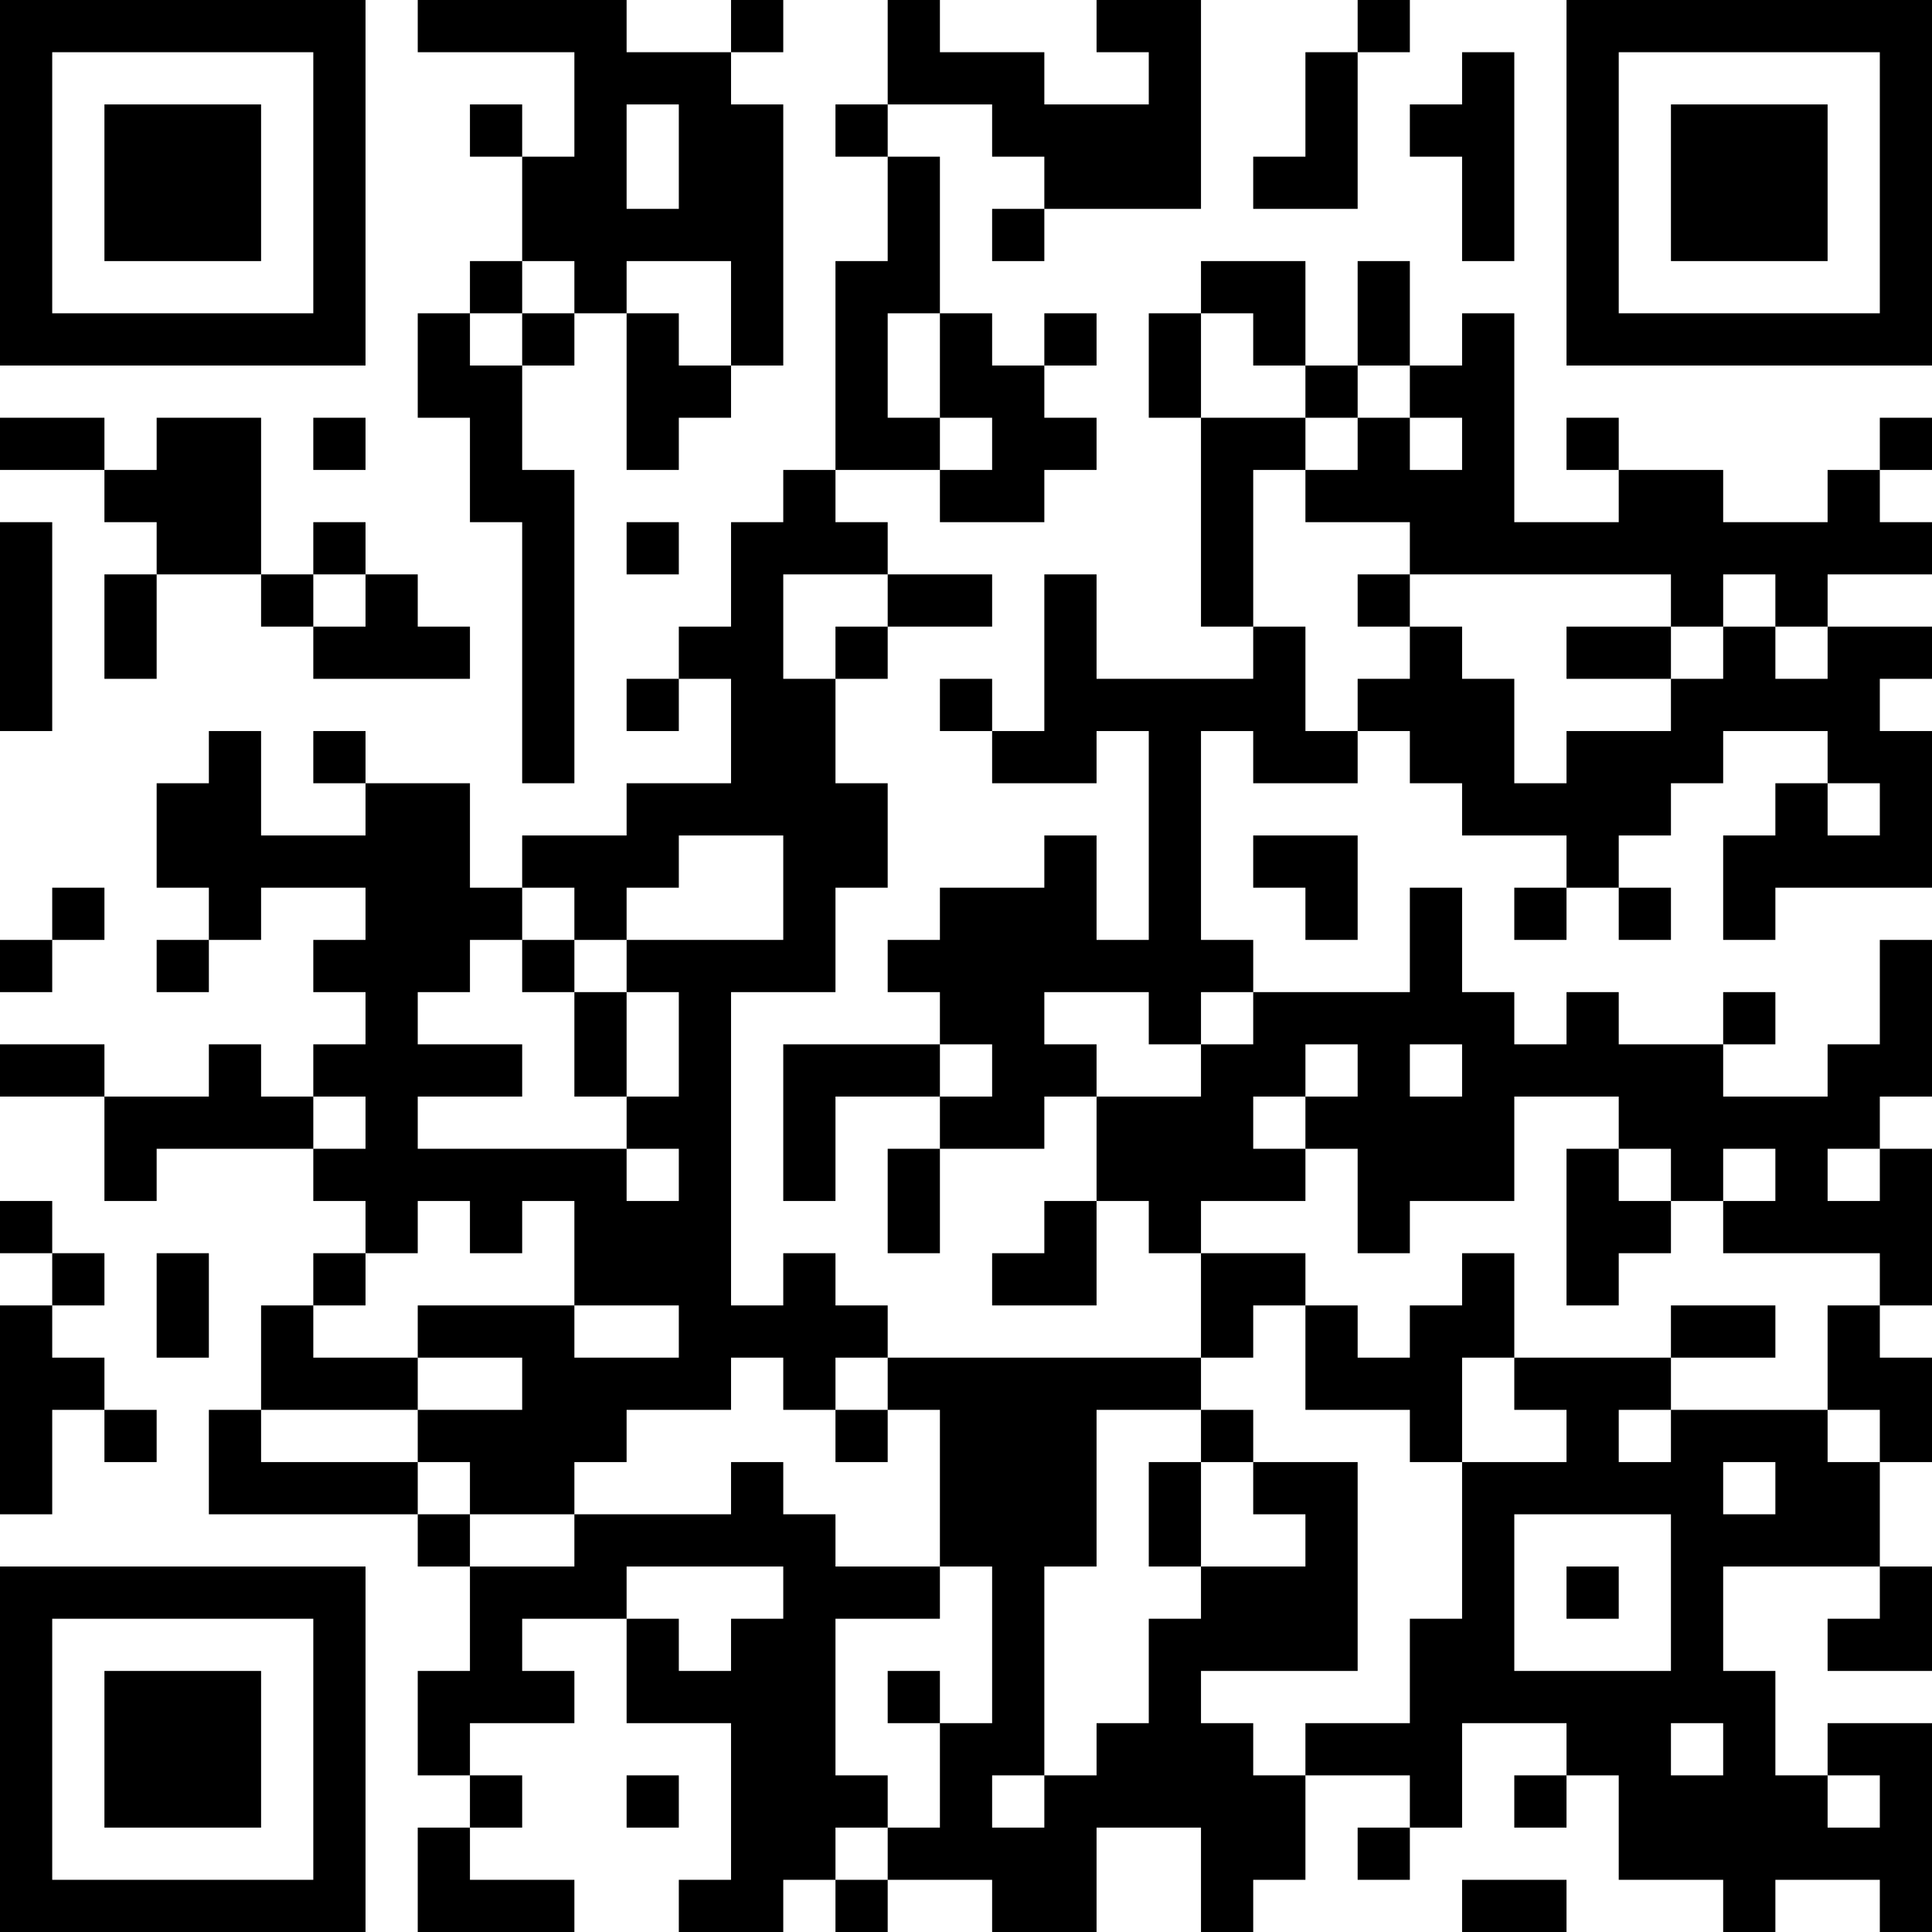 <?xml version="1.0" encoding="UTF-8"?>
<svg xmlns="http://www.w3.org/2000/svg" version="1.1" width="400" height="400" viewBox="0 0 400 400"><rect x="0" y="0" width="400" height="400" fill="#ffffff"/><g transform="scale(10.811)"><g transform="translate(0,0)"><path fill-rule="evenodd" d="M8 0L8 1L11 1L11 3L10 3L10 2L9 2L9 3L10 3L10 5L9 5L9 6L8 6L8 8L9 8L9 10L10 10L10 15L11 15L11 9L10 9L10 7L11 7L11 6L12 6L12 9L13 9L13 8L14 8L14 7L15 7L15 2L14 2L14 1L15 1L15 0L14 0L14 1L12 1L12 0ZM17 0L17 2L16 2L16 3L17 3L17 5L16 5L16 9L15 9L15 10L14 10L14 12L13 12L13 13L12 13L12 14L13 14L13 13L14 13L14 15L12 15L12 16L10 16L10 17L9 17L9 15L7 15L7 14L6 14L6 15L7 15L7 16L5 16L5 14L4 14L4 15L3 15L3 17L4 17L4 18L3 18L3 19L4 19L4 18L5 18L5 17L7 17L7 18L6 18L6 19L7 19L7 20L6 20L6 21L5 21L5 20L4 20L4 21L2 21L2 20L0 20L0 21L2 21L2 23L3 23L3 22L6 22L6 23L7 23L7 24L6 24L6 25L5 25L5 27L4 27L4 29L8 29L8 30L9 30L9 32L8 32L8 34L9 34L9 35L8 35L8 37L11 37L11 36L9 36L9 35L10 35L10 34L9 34L9 33L11 33L11 32L10 32L10 31L12 31L12 33L14 33L14 36L13 36L13 37L15 37L15 36L16 36L16 37L17 37L17 36L19 36L19 37L21 37L21 35L23 35L23 37L24 37L24 36L25 36L25 34L27 34L27 35L26 35L26 36L27 36L27 35L28 35L28 33L30 33L30 34L29 34L29 35L30 35L30 34L31 34L31 36L33 36L33 37L34 37L34 36L36 36L36 37L37 37L37 33L35 33L35 34L34 34L34 32L33 32L33 30L36 30L36 31L35 31L35 32L37 32L37 30L36 30L36 28L37 28L37 26L36 26L36 25L37 25L37 22L36 22L36 21L37 21L37 18L36 18L36 20L35 20L35 21L33 21L33 20L34 20L34 19L33 19L33 20L31 20L31 19L30 19L30 20L29 20L29 19L28 19L28 17L27 17L27 19L24 19L24 18L23 18L23 14L24 14L24 15L26 15L26 14L27 14L27 15L28 15L28 16L30 16L30 17L29 17L29 18L30 18L30 17L31 17L31 18L32 18L32 17L31 17L31 16L32 16L32 15L33 15L33 14L35 14L35 15L34 15L34 16L33 16L33 18L34 18L34 17L37 17L37 14L36 14L36 13L37 13L37 12L35 12L35 11L37 11L37 10L36 10L36 9L37 9L37 8L36 8L36 9L35 9L35 10L33 10L33 9L31 9L31 8L30 8L30 9L31 9L31 10L29 10L29 6L28 6L28 7L27 7L27 5L26 5L26 7L25 7L25 5L23 5L23 6L22 6L22 8L23 8L23 12L24 12L24 13L21 13L21 11L20 11L20 14L19 14L19 13L18 13L18 14L19 14L19 15L21 15L21 14L22 14L22 18L21 18L21 16L20 16L20 17L18 17L18 18L17 18L17 19L18 19L18 20L15 20L15 23L16 23L16 21L18 21L18 22L17 22L17 24L18 24L18 22L20 22L20 21L21 21L21 23L20 23L20 24L19 24L19 25L21 25L21 23L22 23L22 24L23 24L23 26L17 26L17 25L16 25L16 24L15 24L15 25L14 25L14 19L16 19L16 17L17 17L17 15L16 15L16 13L17 13L17 12L19 12L19 11L17 11L17 10L16 10L16 9L18 9L18 10L20 10L20 9L21 9L21 8L20 8L20 7L21 7L21 6L20 6L20 7L19 7L19 6L18 6L18 3L17 3L17 2L19 2L19 3L20 3L20 4L19 4L19 5L20 5L20 4L23 4L23 0L21 0L21 1L22 1L22 2L20 2L20 1L18 1L18 0ZM26 0L26 1L25 1L25 3L24 3L24 4L26 4L26 1L27 1L27 0ZM28 1L28 2L27 2L27 3L28 3L28 5L29 5L29 1ZM12 2L12 4L13 4L13 2ZM10 5L10 6L9 6L9 7L10 7L10 6L11 6L11 5ZM12 5L12 6L13 6L13 7L14 7L14 5ZM17 6L17 8L18 8L18 9L19 9L19 8L18 8L18 6ZM23 6L23 8L25 8L25 9L24 9L24 12L25 12L25 14L26 14L26 13L27 13L27 12L28 12L28 13L29 13L29 15L30 15L30 14L32 14L32 13L33 13L33 12L34 12L34 13L35 13L35 12L34 12L34 11L33 11L33 12L32 12L32 11L27 11L27 10L25 10L25 9L26 9L26 8L27 8L27 9L28 9L28 8L27 8L27 7L26 7L26 8L25 8L25 7L24 7L24 6ZM0 8L0 9L2 9L2 10L3 10L3 11L2 11L2 13L3 13L3 11L5 11L5 12L6 12L6 13L9 13L9 12L8 12L8 11L7 11L7 10L6 10L6 11L5 11L5 8L3 8L3 9L2 9L2 8ZM6 8L6 9L7 9L7 8ZM0 10L0 14L1 14L1 10ZM12 10L12 11L13 11L13 10ZM6 11L6 12L7 12L7 11ZM15 11L15 13L16 13L16 12L17 12L17 11ZM26 11L26 12L27 12L27 11ZM30 12L30 13L32 13L32 12ZM35 15L35 16L36 16L36 15ZM13 16L13 17L12 17L12 18L11 18L11 17L10 17L10 18L9 18L9 19L8 19L8 20L10 20L10 21L8 21L8 22L12 22L12 23L13 23L13 22L12 22L12 21L13 21L13 19L12 19L12 18L15 18L15 16ZM24 16L24 17L25 17L25 18L26 18L26 16ZM1 17L1 18L0 18L0 19L1 19L1 18L2 18L2 17ZM10 18L10 19L11 19L11 21L12 21L12 19L11 19L11 18ZM20 19L20 20L21 20L21 21L23 21L23 20L24 20L24 19L23 19L23 20L22 20L22 19ZM18 20L18 21L19 21L19 20ZM25 20L25 21L24 21L24 22L25 22L25 23L23 23L23 24L25 24L25 25L24 25L24 26L23 26L23 27L21 27L21 30L20 30L20 34L19 34L19 35L20 35L20 34L21 34L21 33L22 33L22 31L23 31L23 30L25 30L25 29L24 29L24 28L26 28L26 32L23 32L23 33L24 33L24 34L25 34L25 33L27 33L27 31L28 31L28 28L30 28L30 27L29 27L29 26L32 26L32 27L31 27L31 28L32 28L32 27L35 27L35 28L36 28L36 27L35 27L35 25L36 25L36 24L33 24L33 23L34 23L34 22L33 22L33 23L32 23L32 22L31 22L31 21L29 21L29 23L27 23L27 24L26 24L26 22L25 22L25 21L26 21L26 20ZM27 20L27 21L28 21L28 20ZM6 21L6 22L7 22L7 21ZM30 22L30 25L31 25L31 24L32 24L32 23L31 23L31 22ZM35 22L35 23L36 23L36 22ZM0 23L0 24L1 24L1 25L0 25L0 29L1 29L1 27L2 27L2 28L3 28L3 27L2 27L2 26L1 26L1 25L2 25L2 24L1 24L1 23ZM8 23L8 24L7 24L7 25L6 25L6 26L8 26L8 27L5 27L5 28L8 28L8 29L9 29L9 30L11 30L11 29L14 29L14 28L15 28L15 29L16 29L16 30L18 30L18 31L16 31L16 34L17 34L17 35L16 35L16 36L17 36L17 35L18 35L18 33L19 33L19 30L18 30L18 27L17 27L17 26L16 26L16 27L15 27L15 26L14 26L14 27L12 27L12 28L11 28L11 29L9 29L9 28L8 28L8 27L10 27L10 26L8 26L8 25L11 25L11 26L13 26L13 25L11 25L11 23L10 23L10 24L9 24L9 23ZM3 24L3 26L4 26L4 24ZM28 24L28 25L27 25L27 26L26 26L26 25L25 25L25 27L27 27L27 28L28 28L28 26L29 26L29 24ZM32 25L32 26L34 26L34 25ZM16 27L16 28L17 28L17 27ZM23 27L23 28L22 28L22 30L23 30L23 28L24 28L24 27ZM33 28L33 29L34 29L34 28ZM29 29L29 32L32 32L32 29ZM12 30L12 31L13 31L13 32L14 32L14 31L15 31L15 30ZM30 30L30 31L31 31L31 30ZM17 32L17 33L18 33L18 32ZM32 33L32 34L33 34L33 33ZM12 34L12 35L13 35L13 34ZM35 34L35 35L36 35L36 34ZM28 36L28 37L30 37L30 36ZM0 0L0 7L7 7L7 0ZM1 1L1 6L6 6L6 1ZM2 2L2 5L5 5L5 2ZM30 0L30 7L37 7L37 0ZM31 1L31 6L36 6L36 1ZM32 2L32 5L35 5L35 2ZM0 30L0 37L7 37L7 30ZM1 31L1 36L6 36L6 31ZM2 32L2 35L5 35L5 32Z" fill="#000000"/></g></g></svg>
